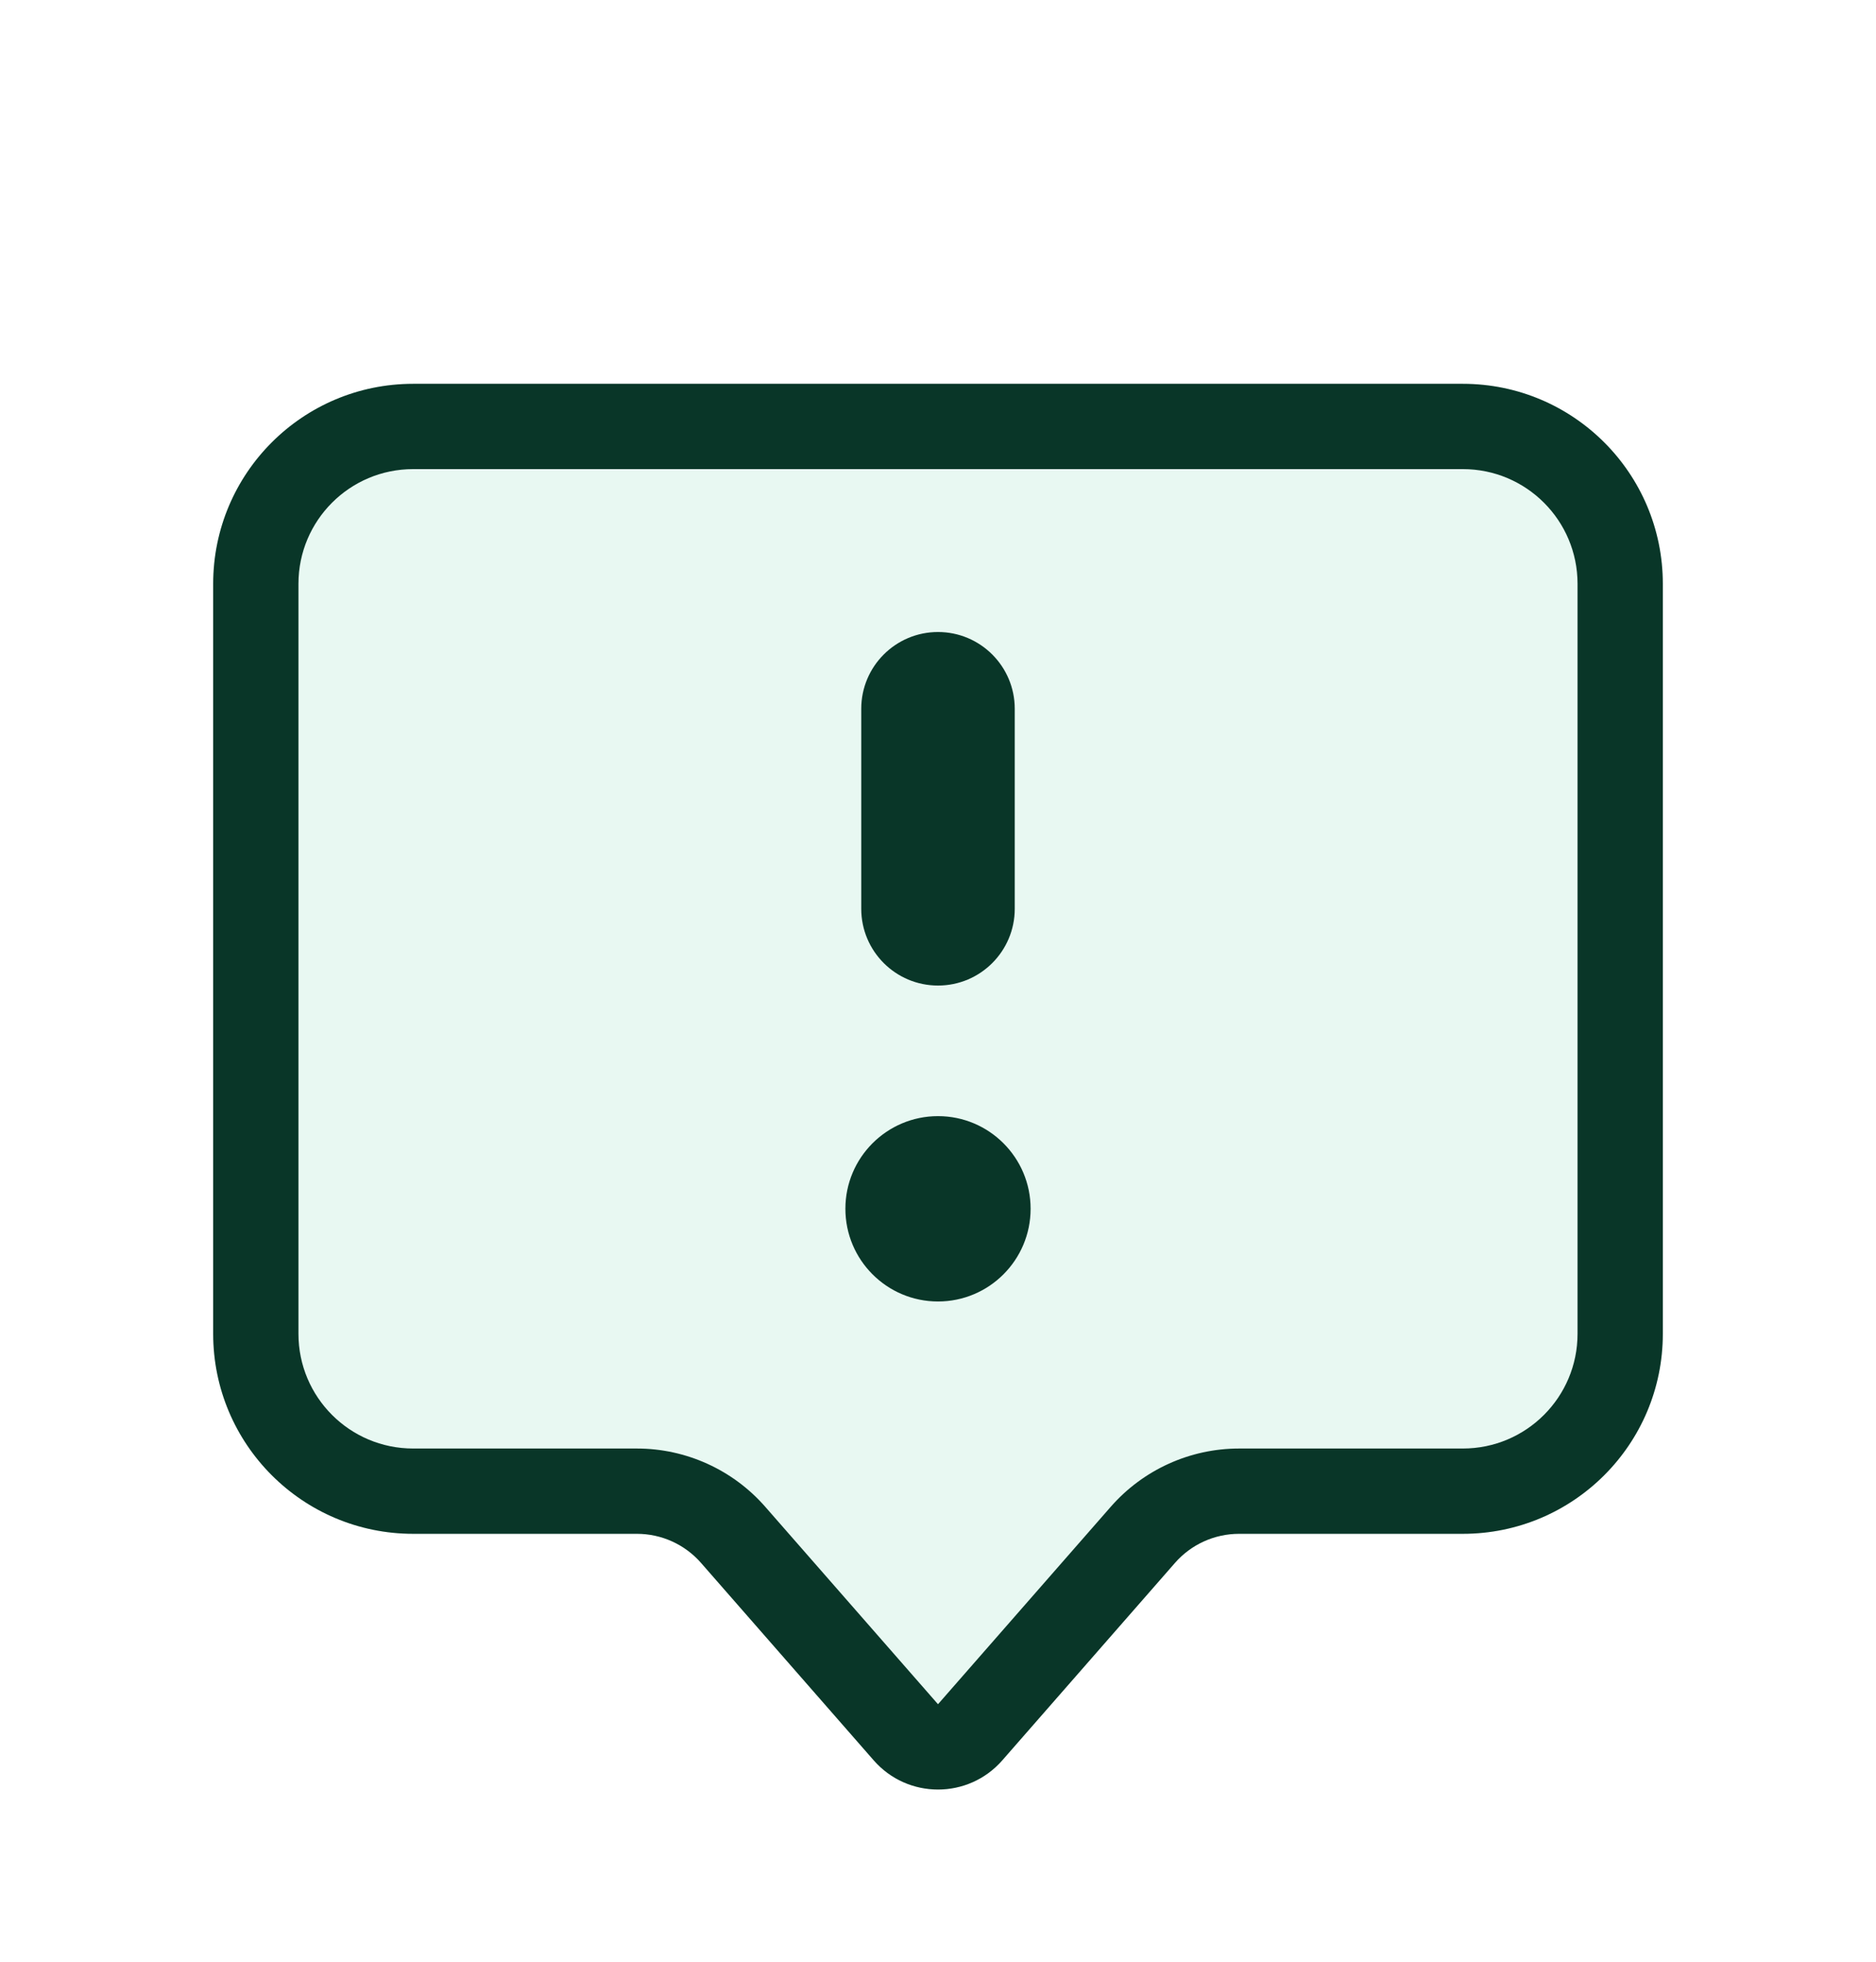<svg width="22" height="23" viewBox="0 0 22 23" fill="none" xmlns="http://www.w3.org/2000/svg">
<g filter="url(#filter0_d_10001_10491)">
<path d="M2.5 5.845C2.5 4.55 3.55 3.5 4.845 3.5H17.155C18.45 3.5 19.5 4.55 19.5 5.845V14.638C19.5 15.933 18.45 16.983 17.155 16.983H14.531C14.243 16.983 13.969 17.107 13.779 17.324L11.753 19.64C11.354 20.095 10.646 20.095 10.247 19.64L8.221 17.324C8.031 17.107 7.757 16.983 7.469 16.983H4.845C3.55 16.983 2.5 15.933 2.5 14.638V5.845Z" fill="#E8F8F2"/>
<path d="M11 6.41C11.497 6.41 11.9 6.813 11.9 7.31V9.655C11.9 10.152 11.497 10.555 11 10.555C10.503 10.555 10.1 10.152 10.1 9.655V7.31C10.1 6.813 10.503 6.41 11 6.41Z" fill="#093628"/>
<path d="M9.914 13.172C9.914 12.573 10.4 12.086 11 12.086C11.6 12.086 12.086 12.573 12.086 13.172C12.086 13.772 11.6 14.259 11 14.259C10.4 14.259 9.914 13.772 9.914 13.172Z" fill="#093628"/>
<path fill-rule="evenodd" clip-rule="evenodd" d="M2.5 5.845C2.5 4.55 3.55 3.5 4.845 3.5H17.155C18.45 3.5 19.5 4.55 19.5 5.845V14.638C19.5 15.933 18.45 16.983 17.155 16.983H14.531C14.243 16.983 13.969 17.107 13.779 17.324L11.753 19.64C11.354 20.095 10.646 20.095 10.247 19.64L8.221 17.324C8.031 17.107 7.757 16.983 7.469 16.983H4.845C3.55 16.983 2.5 15.933 2.5 14.638V5.845ZM3.5 5.845C3.5 5.102 4.102 4.5 4.845 4.5H17.155C17.898 4.5 18.5 5.102 18.5 5.845V14.638C18.5 15.381 17.898 15.983 17.155 15.983H14.531C13.955 15.983 13.406 16.232 13.026 16.666L11 18.981L8.974 16.666C8.594 16.232 8.045 15.983 7.469 15.983H4.845C4.102 15.983 3.5 15.381 3.5 14.638V5.845Z" fill="#093628"/>
</g>
<defs>
<filter id="filter0_d_10001_10491" x="-2" y="-1" width="26" height="26" filterUnits="userSpaceOnUse" color-interpolation-filters="sRGB">
<feFlood flood-opacity="0" result="BackgroundImageFix"/>
<feColorMatrix in="SourceAlpha" type="matrix" values="0 0 0 0 0 0 0 0 0 0 0 0 0 0 0 0 0 0 127 0" result="hardAlpha"/>
<feOffset dy="1"/>
<feGaussianBlur stdDeviation="1"/>
<feComposite in2="hardAlpha" operator="out"/>
<feColorMatrix type="matrix" values="0 0 0 0 0.138 0 0 0 0 0.534 0 0 0 0 1 0 0 0 0.15 0"/>
<feBlend mode="normal" in2="BackgroundImageFix" result="effect1_dropShadow_10001_10491"/>
<feBlend mode="normal" in="SourceGraphic" in2="effect1_dropShadow_10001_10491" result="shape"/>
</filter>
</defs>
</svg>

